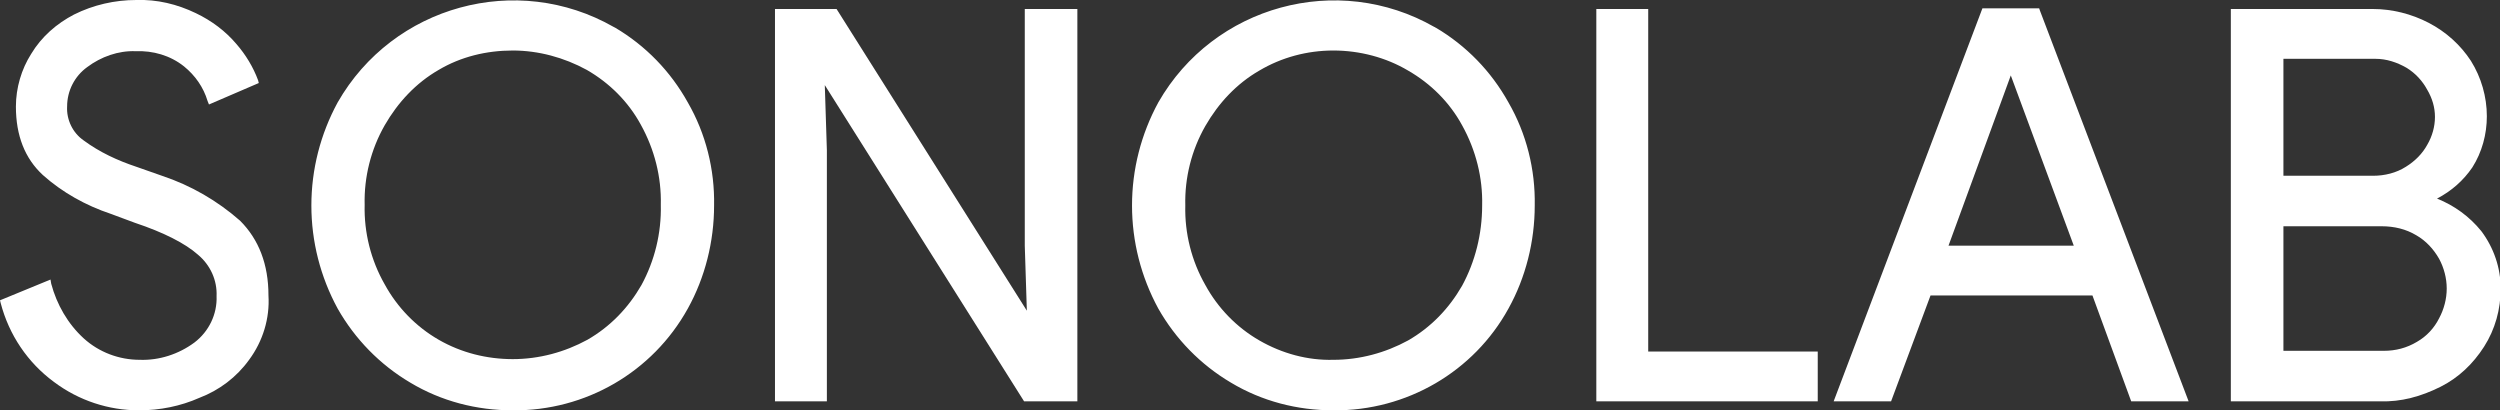 <?xml version="1.0" encoding="utf-8"?>
<!-- Generator: Adobe Illustrator 19.2.1, SVG Export Plug-In . SVG Version: 6.00 Build 0)  -->
<svg version="1.1" id="Calque_5" xmlns="http://www.w3.org/2000/svg" xmlns:xlink="http://www.w3.org/1999/xlink" x="0px" y="0px"
	 viewBox="0 0 361.3 59.3" style="enable-background:new 0 0 361.3 59.3;" xml:space="preserve">
<rect x="0" y="0" width="361.3" height="59.3" fill="#333333" stroke="none"/>
<style type="text/css">
	.st0{fill:#FFFFFF;}
</style>
<title>logo-sonolab</title>
<path class="st0" d="M8.1,54.8c-3.7-2.7-6.3-6.7-7.5-11.1l6.3-2.6c0.8,3.2,2.5,6,4.9,8.2c2.3,2.1,5.3,3.2,8.4,3.2
	c2.9,0.1,5.8-0.8,8.2-2.6c2.2-1.7,3.5-4.3,3.3-7.1c0.1-2.5-1-4.8-2.8-6.4c-1.9-1.7-5-3.3-9.3-4.7l-3.5-1.3c-3.6-1.2-6.9-3.1-9.7-5.5
	c-2.5-2.3-3.7-5.5-3.7-9.5c0-2.6,0.7-5.2,2.2-7.4C6.4,5.6,8.5,3.8,11,2.5c2.7-1.4,5.7-2.1,8.7-2c2.9-0.1,5.8,0.5,8.4,1.8
	c2.2,1,4.1,2.5,5.7,4.4c1.3,1.5,2.3,3.2,3,5.1l-6.2,2.6c-0.6-2.1-1.9-3.9-3.5-5.2c-2.1-1.6-4.7-2.5-7.3-2.3
	c-2.7-0.1-5.2,0.8-7.3,2.4c-1.9,1.4-3,3.7-3,6.1c0,2.1,0.9,4.1,2.6,5.3c2.4,1.7,5,3,7.8,3.9l3.6,1.2c4.1,1.3,7.9,3.5,11.1,6.4
	c2.7,2.6,4,6.1,4,10.5c0.1,3.2-0.9,6.4-2.8,9c-1.8,2.4-4.2,4.3-7,5.4c-2.7,1.1-5.7,1.7-8.7,1.7C15.8,58.8,11.5,57.4,8.1,54.8z"/>
<path class="st0" d="M20.1,59.3c-4.4,0-8.7-1.4-12.3-4.1l0,0C4,52.4,1.3,48.4,0.1,43.8L0,43.4l7.3-3L7.4,41c0.8,3,2.4,5.8,4.7,7.9
	c2.2,2,5.1,3.1,8.1,3.1c2.8,0.1,5.6-0.8,7.9-2.5c2.1-1.6,3.3-4.1,3.2-6.7c0.1-2.3-0.9-4.5-2.7-6c-1.8-1.6-4.9-3.2-9.1-4.6l-3.5-1.3
	c-3.6-1.2-7-3.1-9.8-5.6c-2.6-2.4-3.9-5.7-3.9-9.9c0-2.7,0.8-5.4,2.2-7.6C6,5.3,8.2,3.4,10.7,2.1c2.8-1.4,5.9-2.1,9-2.1
	c3-0.1,5.9,0.6,8.6,1.9c2.3,1.1,4.3,2.6,5.9,4.5c1.3,1.5,2.4,3.3,3.1,5.2l0.1,0.4l-7.2,3.1l-0.2-0.5c-0.6-2-1.8-3.7-3.4-5
	c-2-1.6-4.5-2.3-7-2.2c-2.5-0.1-5,0.8-7,2.3c-1.8,1.3-2.9,3.4-2.9,5.7c-0.1,1.9,0.8,3.8,2.4,4.9c2.3,1.7,4.9,2.9,7.6,3.8l3.7,1.3
	c4.2,1.4,8,3.6,11.3,6.5c2.7,2.7,4.1,6.3,4.1,10.8C39,46,38,49.3,36,52c-1.8,2.5-4.3,4.4-7.2,5.5C26.1,58.7,23.1,59.3,20.1,59.3z
	 M1.2,44c1.2,4.2,3.7,7.9,7.2,10.4l0,0c3.4,2.5,7.5,3.9,11.7,3.9c2.9,0,5.8-0.6,8.5-1.7c2.7-1.1,5-2.9,6.8-5.2
	c1.8-2.5,2.8-5.6,2.7-8.7c0-4.3-1.3-7.7-3.8-10.1c-3.1-2.8-6.9-5-10.9-6.3L19.6,25c-2.8-0.9-5.5-2.2-7.9-3.9
	c-1.8-1.4-2.8-3.5-2.8-5.7c0-2.5,1.2-4.9,3.2-6.4c2.2-1.7,4.9-2.6,7.6-2.5c2.8-0.1,5.5,0.8,7.6,2.5c1.6,1.3,2.8,3,3.5,4.9l5.3-2.3
	c-0.7-1.6-1.6-3.2-2.8-4.5c-1.5-1.8-3.4-3.2-5.6-4.2c-2.6-1.2-5.4-1.8-8.2-1.7c-3,0-5.9,0.7-8.5,2C8.8,4.2,6.7,6,5.3,8.2
	c-1.4,2.1-2.1,4.6-2.1,7.1c0,3.9,1.2,7,3.6,9.1c2.8,2.4,6,4.3,9.5,5.4l3.5,1.3c4.3,1.5,7.5,3.1,9.5,4.8c2,1.7,3.1,4.2,3,6.8
	c0.1,2.9-1.2,5.7-3.5,7.5c-2.4,1.8-5.4,2.8-8.5,2.7c-3.2,0-6.4-1.1-8.8-3.3c-2.3-2.1-4.1-4.8-4.9-7.9L1.2,44z"/>
<path class="st0" d="M59.5,54.9c-4.3-2.5-7.9-6.2-10.3-10.5c-2.5-4.5-3.8-9.5-3.8-14.7c0-5.1,1.2-10.2,3.7-14.6
	C57,1.2,74.6-3.6,88.4,4.3c0.1,0,0.1,0.1,0.2,0.1c4.3,2.6,7.9,6.2,10.3,10.6c2.5,4.5,3.8,9.5,3.8,14.6c0.1,5.1-1.2,10.2-3.7,14.7
	C91,58.1,73.3,62.9,59.5,54.9C59.5,54.9,59.5,54.9,59.5,54.9z M85.1,49.5c3.3-1.9,6.1-4.7,7.9-8.1c2-3.6,3-7.7,2.9-11.8
	c0.1-4.1-0.9-8.2-2.9-11.8c-1.9-3.4-4.6-6.2-7.9-8.1c-3.3-1.9-7.1-2.9-11-2.9c-3.9,0-7.7,1-11,2.9c-3.3,1.9-6.1,4.7-8,8.1
	c-2,3.6-3.1,7.7-3,11.8c-0.1,4.1,1,8.2,3,11.8c1.9,3.4,4.6,6.2,7.9,8.1c3.3,2,7.1,3,11,2.9C78,52.5,81.8,51.5,85.1,49.5L85.1,49.5z"
	/>
<path class="st0" d="M74.1,59.3c-5.2,0-10.3-1.3-14.8-4l0,0c-4.4-2.6-8-6.3-10.5-10.7c-2.5-4.6-3.8-9.7-3.8-14.9
	c0-5.2,1.3-10.3,3.8-14.9c8-14,25.9-18.9,39.9-10.9c0.1,0,0.1,0.1,0.2,0.1c4.4,2.6,8,6.3,10.5,10.8c2.6,4.5,3.9,9.7,3.8,14.9
	c0,5.2-1.3,10.4-3.8,14.9C94.3,53.8,84.6,59.4,74.1,59.3z M74.1,1C63.9,0.9,54.6,6.4,49.7,15.2c-2.4,4.4-3.7,9.4-3.7,14.4
	c0,5.1,1.2,10,3.7,14.4c2.4,4.3,5.9,7.9,10.1,10.4l0,0c13.3,7.9,30.6,3.5,38.5-9.8c0.1-0.2,0.2-0.4,0.3-0.5
	c2.5-4.4,3.7-9.4,3.7-14.4c0-5-1.2-10-3.7-14.4C96.1,11,92.7,7.4,88.4,4.9C84.1,2.3,79.1,1,74.1,1z M74.1,53c-3.9,0-7.8-1-11.2-3
	c-3.4-2-6.2-4.9-8.1-8.3c-2-3.7-3.1-7.8-3-12c-0.1-4.2,1-8.3,3-12c1.9-3.5,4.7-6.3,8.1-8.3c10.6-6.2,24.2-2.7,30.4,7.9
	c0.1,0.1,0.1,0.2,0.2,0.4c2,3.7,3.1,7.8,3,12c0.1,4.2-1,8.3-3,12c-1.9,3.4-4.7,6.3-8.1,8.3l0,0C81.9,51.9,78,53,74.1,53L74.1,53z
	 M74.1,7.3c-3.8,0-7.5,0.9-10.7,2.8c-3.3,1.9-5.9,4.7-7.8,8c-2,3.5-3,7.5-2.9,11.5c-0.1,4,0.9,8,2.9,11.5c1.8,3.3,4.5,6.1,7.8,8
	c3.3,1.9,7,2.8,10.7,2.8c3.8,0,7.5-1,10.8-2.8l0,0c3.3-1.9,5.9-4.6,7.8-7.9c1.9-3.5,2.9-7.5,2.8-11.6c0.1-4-0.9-8-2.9-11.6
	c-1.8-3.3-4.5-6-7.8-7.9C81.5,8.3,77.8,7.3,74.1,7.3L74.1,7.3z"/>
<path class="st0" d="M112.5,1.8h8.1l28,44.4h0.3l-0.3-10.8V1.8h6.6v55.8h-6.9L119,11h-0.3l0.3,10.8v35.8h-6.5L112.5,1.8L112.5,1.8z"
	/>
<path class="st0" d="M155.7,58H148l-28.8-45.7l0.3,9.4V58H112V1.3h8.9l27.5,43.6l-0.3-9.4V1.3h7.6L155.7,58L155.7,58z M148.6,57h6.1
	V2.2h-5.6v33.2l0.4,11.3h-1.1l-28-44.4H113V57h5.5V21.8l-0.3-11.2h1.1L148.6,57z"/>
<path class="st0" d="M178.2,54.9c-4.3-2.5-7.9-6.2-10.3-10.6c-2.5-4.5-3.8-9.6-3.7-14.7c0-5.1,1.2-10.2,3.7-14.6
	c7.9-13.8,25.4-18.6,39.2-10.7c0.1,0,0.1,0.1,0.2,0.1c4.3,2.6,7.9,6.2,10.3,10.6c2.5,4.5,3.8,9.5,3.8,14.7
	c0.1,5.1-1.2,10.2-3.7,14.7C209.7,58.1,192.1,62.9,178.2,54.9C178.2,54.9,178.2,54.9,178.2,54.9z M203.8,49.5
	c3.3-1.9,6.1-4.7,7.9-8.1c2-3.6,3-7.7,2.9-11.8c0.1-4.1-0.9-8.2-2.9-11.8c-1.9-3.4-4.6-6.2-7.9-8.1c-10.3-6.1-23.6-2.7-29.7,7.6
	c-0.1,0.2-0.2,0.3-0.3,0.5c-2,3.6-3.1,7.7-3,11.8c-0.1,4.1,1,8.2,3,11.8c1.9,3.4,4.6,6.2,7.9,8.1C188.5,53.5,196.9,53.5,203.8,49.5
	L203.8,49.5z"/>
<path class="st0" d="M192.7,59.3c-5.2,0-10.3-1.3-14.8-4l0,0c-4.4-2.6-8-6.3-10.5-10.7c-2.5-4.6-3.8-9.7-3.8-14.9
	c0-5.2,1.3-10.3,3.8-14.9c8-14,25.9-18.9,39.9-10.9c0.1,0,0.1,0.1,0.2,0.1c4.4,2.6,8,6.3,10.5,10.8c2.6,4.5,3.9,9.7,3.8,14.9
	c0,5.2-1.3,10.4-3.8,14.9C213,53.7,203.3,59.4,192.7,59.3z M192.7,1c-10.1-0.1-19.5,5.4-24.4,14.2c-2.4,4.4-3.7,9.4-3.7,14.4
	c0,5.1,1.2,10,3.7,14.4c2.4,4.3,5.9,7.9,10.1,10.4l0,0c13.3,7.9,30.6,3.5,38.5-9.8c0.1-0.2,0.2-0.4,0.3-0.5
	c2.5-4.4,3.7-9.4,3.7-14.4c0-5-1.2-10-3.7-14.4c-2.4-4.3-5.9-7.9-10.2-10.4C202.7,2.3,197.8,1,192.7,1z M192.7,53
	c-3.9,0-7.8-1-11.2-3c-3.4-2-6.2-4.9-8.1-8.3c-2-3.7-3.1-7.8-3-12c-0.1-4.2,1-8.3,3-12c1.9-3.5,4.7-6.3,8.1-8.3
	c10.6-6.2,24.2-2.7,30.4,7.9c0.1,0.1,0.1,0.2,0.2,0.4c2,3.7,3.1,7.8,3,12c0.1,4.2-1,8.3-3,12c-1.9,3.4-4.7,6.3-8.1,8.3l0,0
	C200.6,51.9,196.7,53,192.7,53L192.7,53z M192.7,7.3c-3.8,0-7.5,1-10.7,2.9c-3.3,1.9-5.9,4.7-7.8,8c-2,3.5-3,7.5-2.9,11.5
	c-0.1,4,0.9,8,2.9,11.5c1.8,3.3,4.5,6.1,7.8,8c3.3,1.9,7,2.9,10.7,2.8c3.8,0,7.5-1,10.8-2.8l0,0c3.3-1.9,5.9-4.6,7.8-7.9
	c1.9-3.5,2.9-7.5,2.9-11.6c0.1-4-0.9-8-2.9-11.6c-1.8-3.3-4.5-6-7.8-7.9C200.3,8.3,196.5,7.3,192.7,7.3L192.7,7.3z"/>
<path class="st0" d="M231.1,1.8h6.5v49.5h24.5v6.3h-31L231.1,1.8L231.1,1.8z"/>
<path class="st0" d="M262.7,58h-32V1.3h7.5v49.5h24.5L262.7,58L262.7,58z M231.7,57h30v-5.3h-24.5V2.2h-5.5V57z"/>
<path class="st0" d="M286.9,1.8h7.5l21.2,55.8h-7.3l-5.6-15.3h-24.1L273,57.5h-7.3L286.9,1.8z M300.4,36L293,15.9l-2.3-6h-0.3
	l-2.2,6L280.9,36L300.4,36L300.4,36z"/>
<path class="st0" d="M316.3,58h-8.3l-5.6-15.3h-23.4L273.3,58H265l21.5-56.8h8.2l0.1,0.3L316.3,58z M308.6,57h6.2L294,2.2h-6.8
	L266.4,57h6.2l5.6-15.3H303L308.6,57z M301.1,36.5h-21l10-27.1h1l2.4,6.3L301.1,36.5z M281.6,35.5h18.1l-9.1-24.6l-1.9,5.2
	L281.6,35.5z"/>
<path class="st0" d="M322.9,1.8h20c2.8,0,5.5,0.7,7.9,1.9c2.4,1.2,4.4,3.1,5.9,5.4c1.5,2.3,2.2,5,2.2,7.7c0.1,2.5-0.6,5-2,7.1
	c-1.4,2-3.3,3.7-5.6,4.7v0.3c2.7,0.9,5.1,2.6,6.9,4.8c1.8,2.3,2.7,5.1,2.6,8c0,2.9-0.8,5.7-2.3,8.1c-1.5,2.4-3.6,4.3-6.2,5.7
	c-2.6,1.3-5.4,2-8.3,2h-21.1V1.8z M342.9,25.9c1.7,0,3.5-0.4,5-1.3c1.4-0.8,2.5-2,3.3-3.4c0.8-1.3,1.2-2.7,1.2-4.3
	c0-1.5-0.4-2.9-1.1-4.2c-0.8-1.4-1.9-2.5-3.2-3.4c-1.4-0.9-3.1-1.4-4.8-1.3h-13.9v17.8L342.9,25.9L342.9,25.9z M344.4,51.2
	c1.8,0,3.5-0.5,5-1.4c1.4-0.9,2.6-2.1,3.4-3.6c0.8-1.4,1.2-3,1.2-4.6c0-1.6-0.4-3.2-1.3-4.6c-0.8-1.5-2-2.7-3.5-3.6
	c-1.6-0.9-3.4-1.4-5.2-1.4h-14.7v19.1H344.4z"/>
<path class="st0" d="M344,58h-21.6V1.3h20.5c2.8,0,5.6,0.7,8.1,2c2.5,1.3,4.6,3.2,6.1,5.5c1.5,2.4,2.3,5.2,2.3,8
	c0,2.6-0.7,5.2-2.1,7.4c-1.3,1.9-3,3.4-5.1,4.5c2.5,1,4.7,2.6,6.4,4.7c1.8,2.4,2.8,5.3,2.8,8.3c0,3-0.8,5.9-2.4,8.4
	c-1.6,2.5-3.7,4.5-6.3,5.8C349.9,57.3,347,58.1,344,58z M323.4,57H344c2.8,0,5.6-0.7,8.1-2c2.5-1.3,4.5-3.1,6-5.5
	c1.5-2.4,2.3-5.1,2.2-7.9c0.1-2.8-0.8-5.5-2.5-7.7c-1.7-2.2-4-3.8-6.6-4.7l-0.3-0.1v-1l0.3-0.1c2.2-1,4-2.5,5.4-4.5
	c1.3-2,2-4.4,2-6.8c0-2.6-0.7-5.2-2.1-7.4c-1.4-2.2-3.4-4-5.7-5.2c-2.4-1.2-5-1.9-7.7-1.9h-19.6V57z M344.4,51.7H329V31.6h15.2
	c1.9,0,3.8,0.5,5.5,1.4c1.5,0.9,2.8,2.2,3.7,3.8c0.8,1.5,1.3,3.1,1.3,4.8c0,1.7-0.4,3.3-1.3,4.8c-0.9,1.6-2.1,2.9-3.6,3.8
	C348.1,51.3,346.3,51.8,344.4,51.7z M330,50.7h14.5c1.7,0,3.3-0.4,4.8-1.3c1.4-0.8,2.5-2,3.2-3.4c0.7-1.3,1.1-2.8,1.1-4.3
	c0-1.5-0.4-3-1.1-4.3c-0.8-1.4-1.9-2.6-3.3-3.4c-1.5-0.9-3.2-1.3-5-1.3H330L330,50.7L330,50.7z M343,26.4h-14V7.6h14.3
	c1.8,0,3.5,0.5,5.1,1.4c1.4,0.9,2.6,2.1,3.4,3.6c0.8,1.3,1.2,2.9,1.2,4.4c0,1.6-0.4,3.1-1.2,4.5c-0.8,1.5-2,2.7-3.5,3.6
	C346.6,25.9,344.8,26.4,343,26.4L343,26.4z M330,25.4h13c1.6,0,3.3-0.4,4.7-1.3c1.3-0.8,2.4-1.9,3.1-3.2c0.7-1.2,1.1-2.6,1.1-4
	c0-1.4-0.4-2.7-1.1-3.9c-0.7-1.3-1.7-2.4-3-3.2c-1.4-0.8-2.9-1.3-4.5-1.3H330L330,25.4L330,25.4z"/>
</svg>
